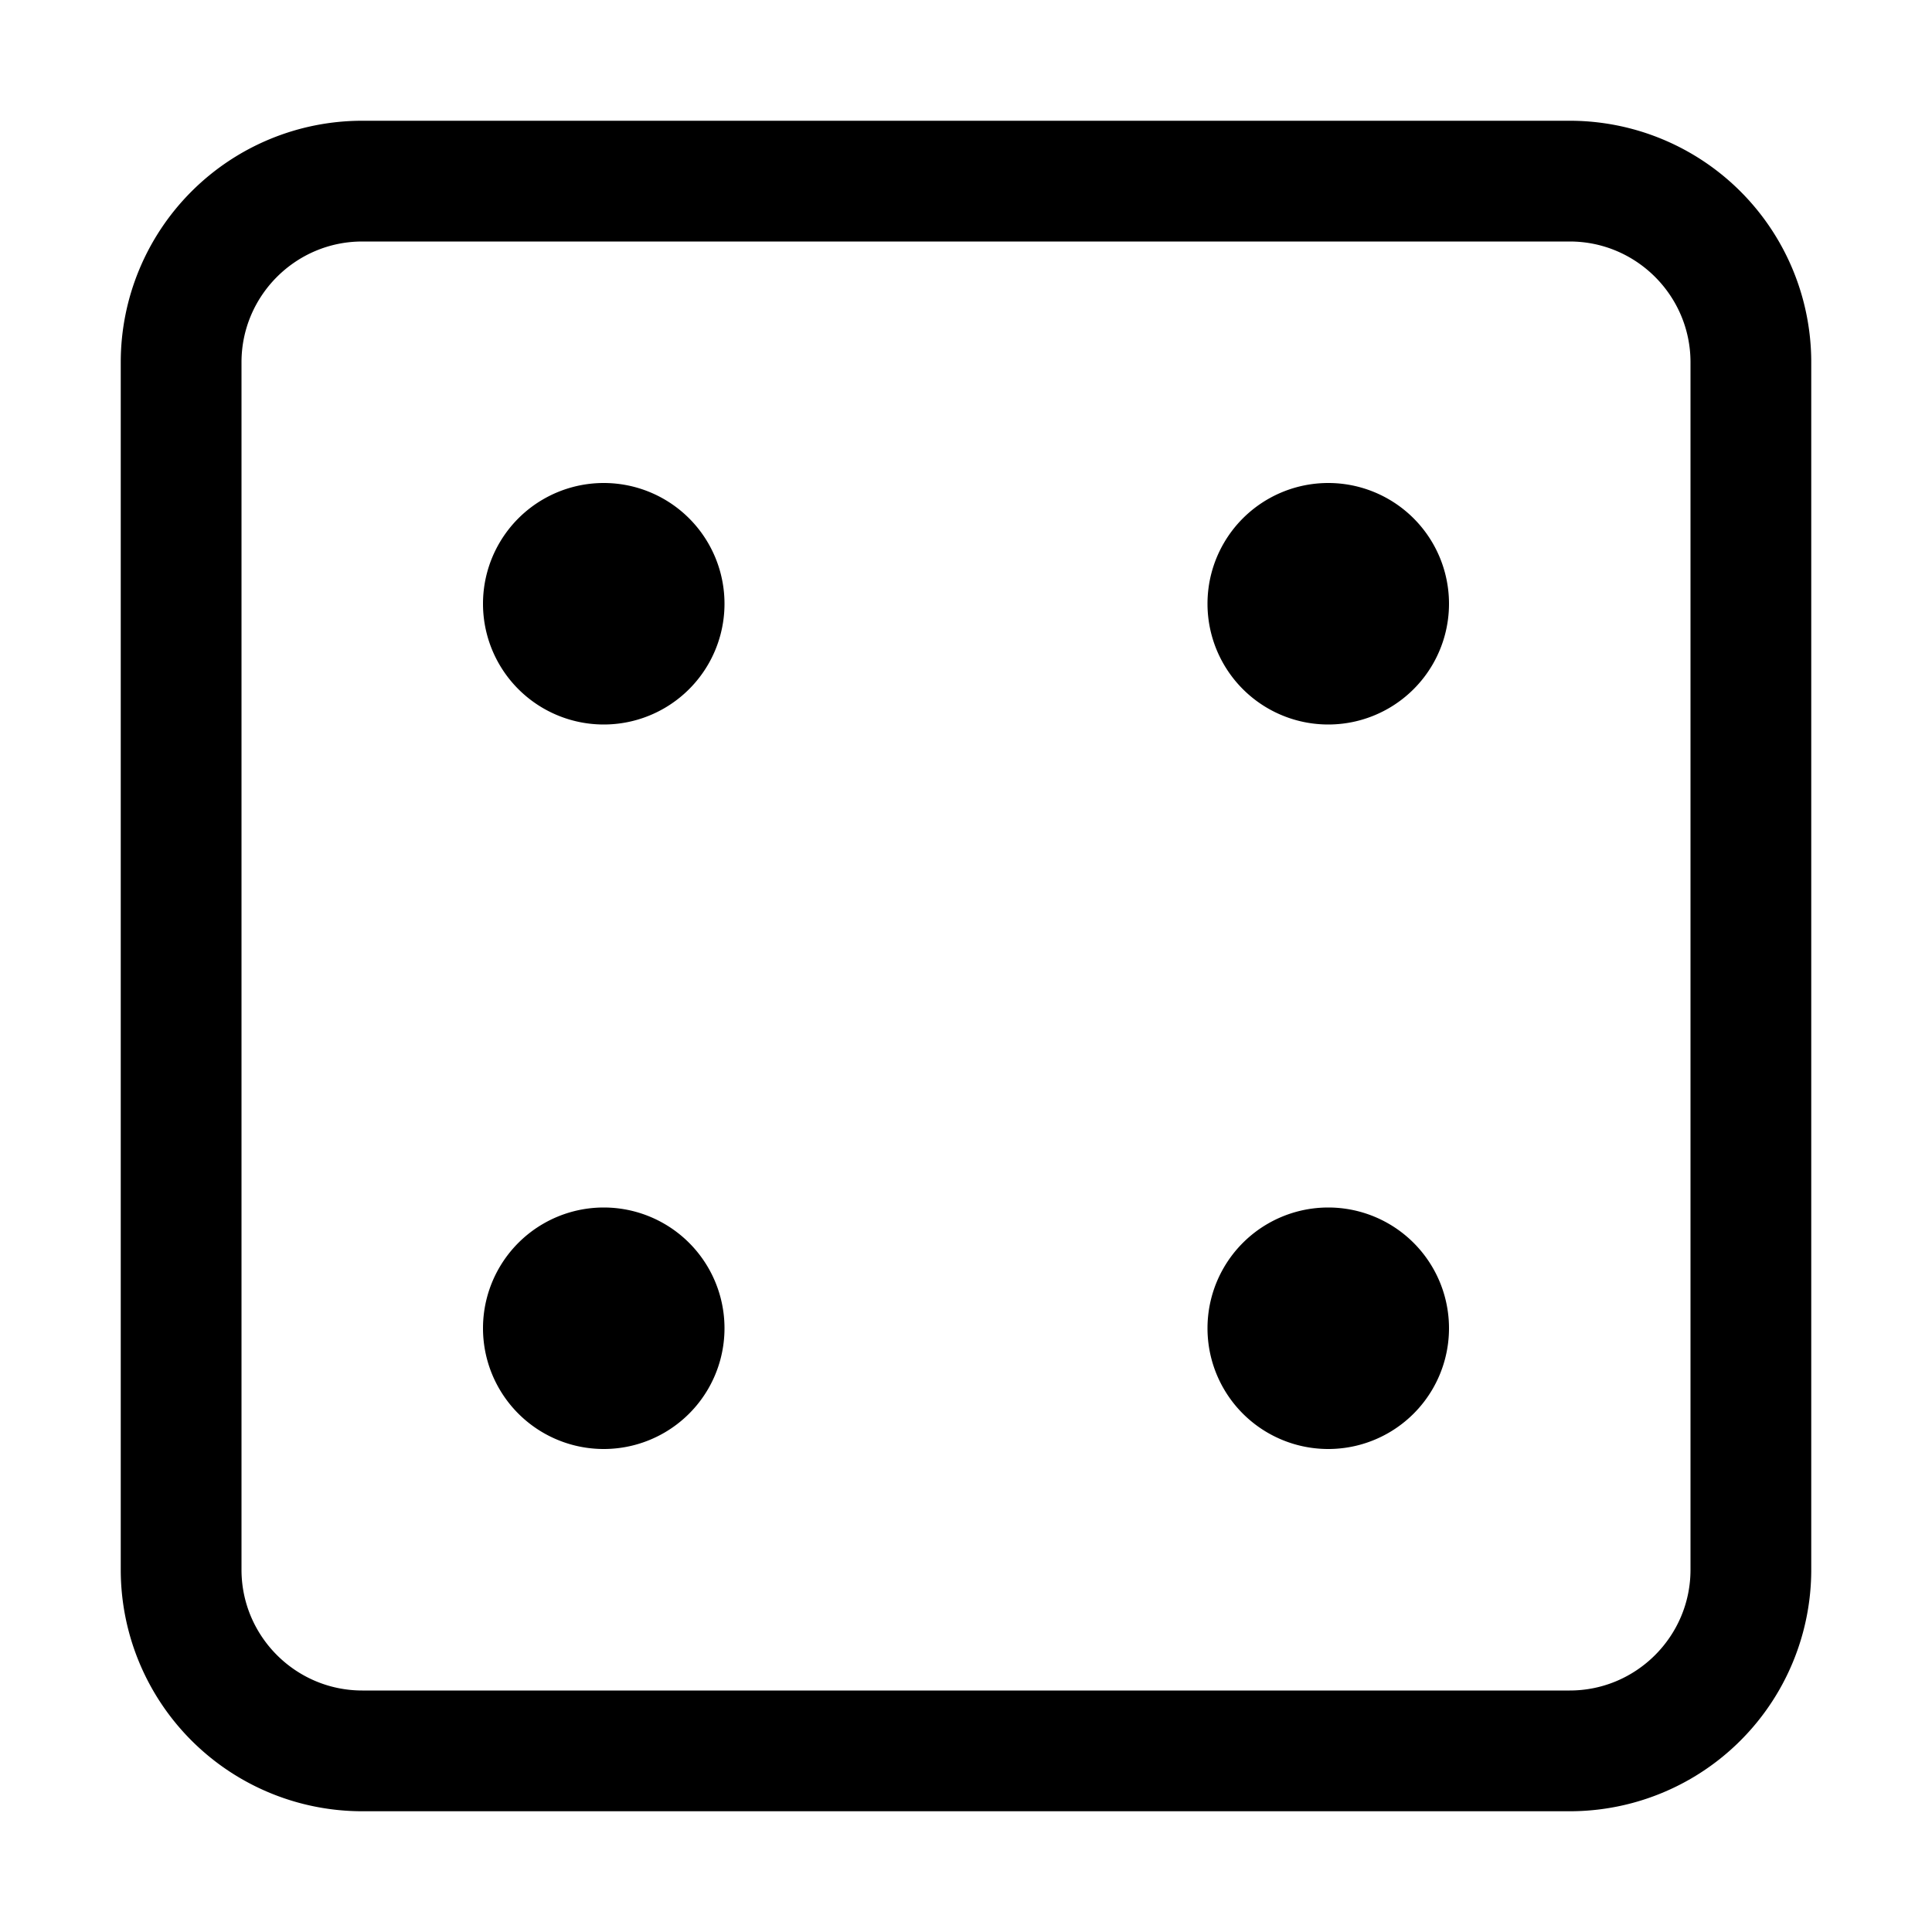 <svg xmlns="http://www.w3.org/2000/svg" viewBox="0 0 16 16"><g fill="currentColor"><path d="M13 2c.551 0 1 .449 1 1v10c0 .551-.449 1-1 1H3c-.551 0-1-.449-1-1V3c0-.551.449-1 1-1h10m0-1H3a2 2 0 0 0-2 2v10a2 2 0 0 0 2 2h10a2 2 0 0 0 2-2V3a2 2 0 0 0-2-2z"/><path d="M5 4a1 1 0 1 0 0 2 1 1 0 0 0 0-2zM11 10a1 1 0 1 0 0 2 1 1 0 0 0 0-2zM5 10a1 1 0 1 0 0 2 1 1 0 0 0 0-2zM11 4a1 1 0 1 0 0 2 1 1 0 0 0 0-2z"/></g></svg>